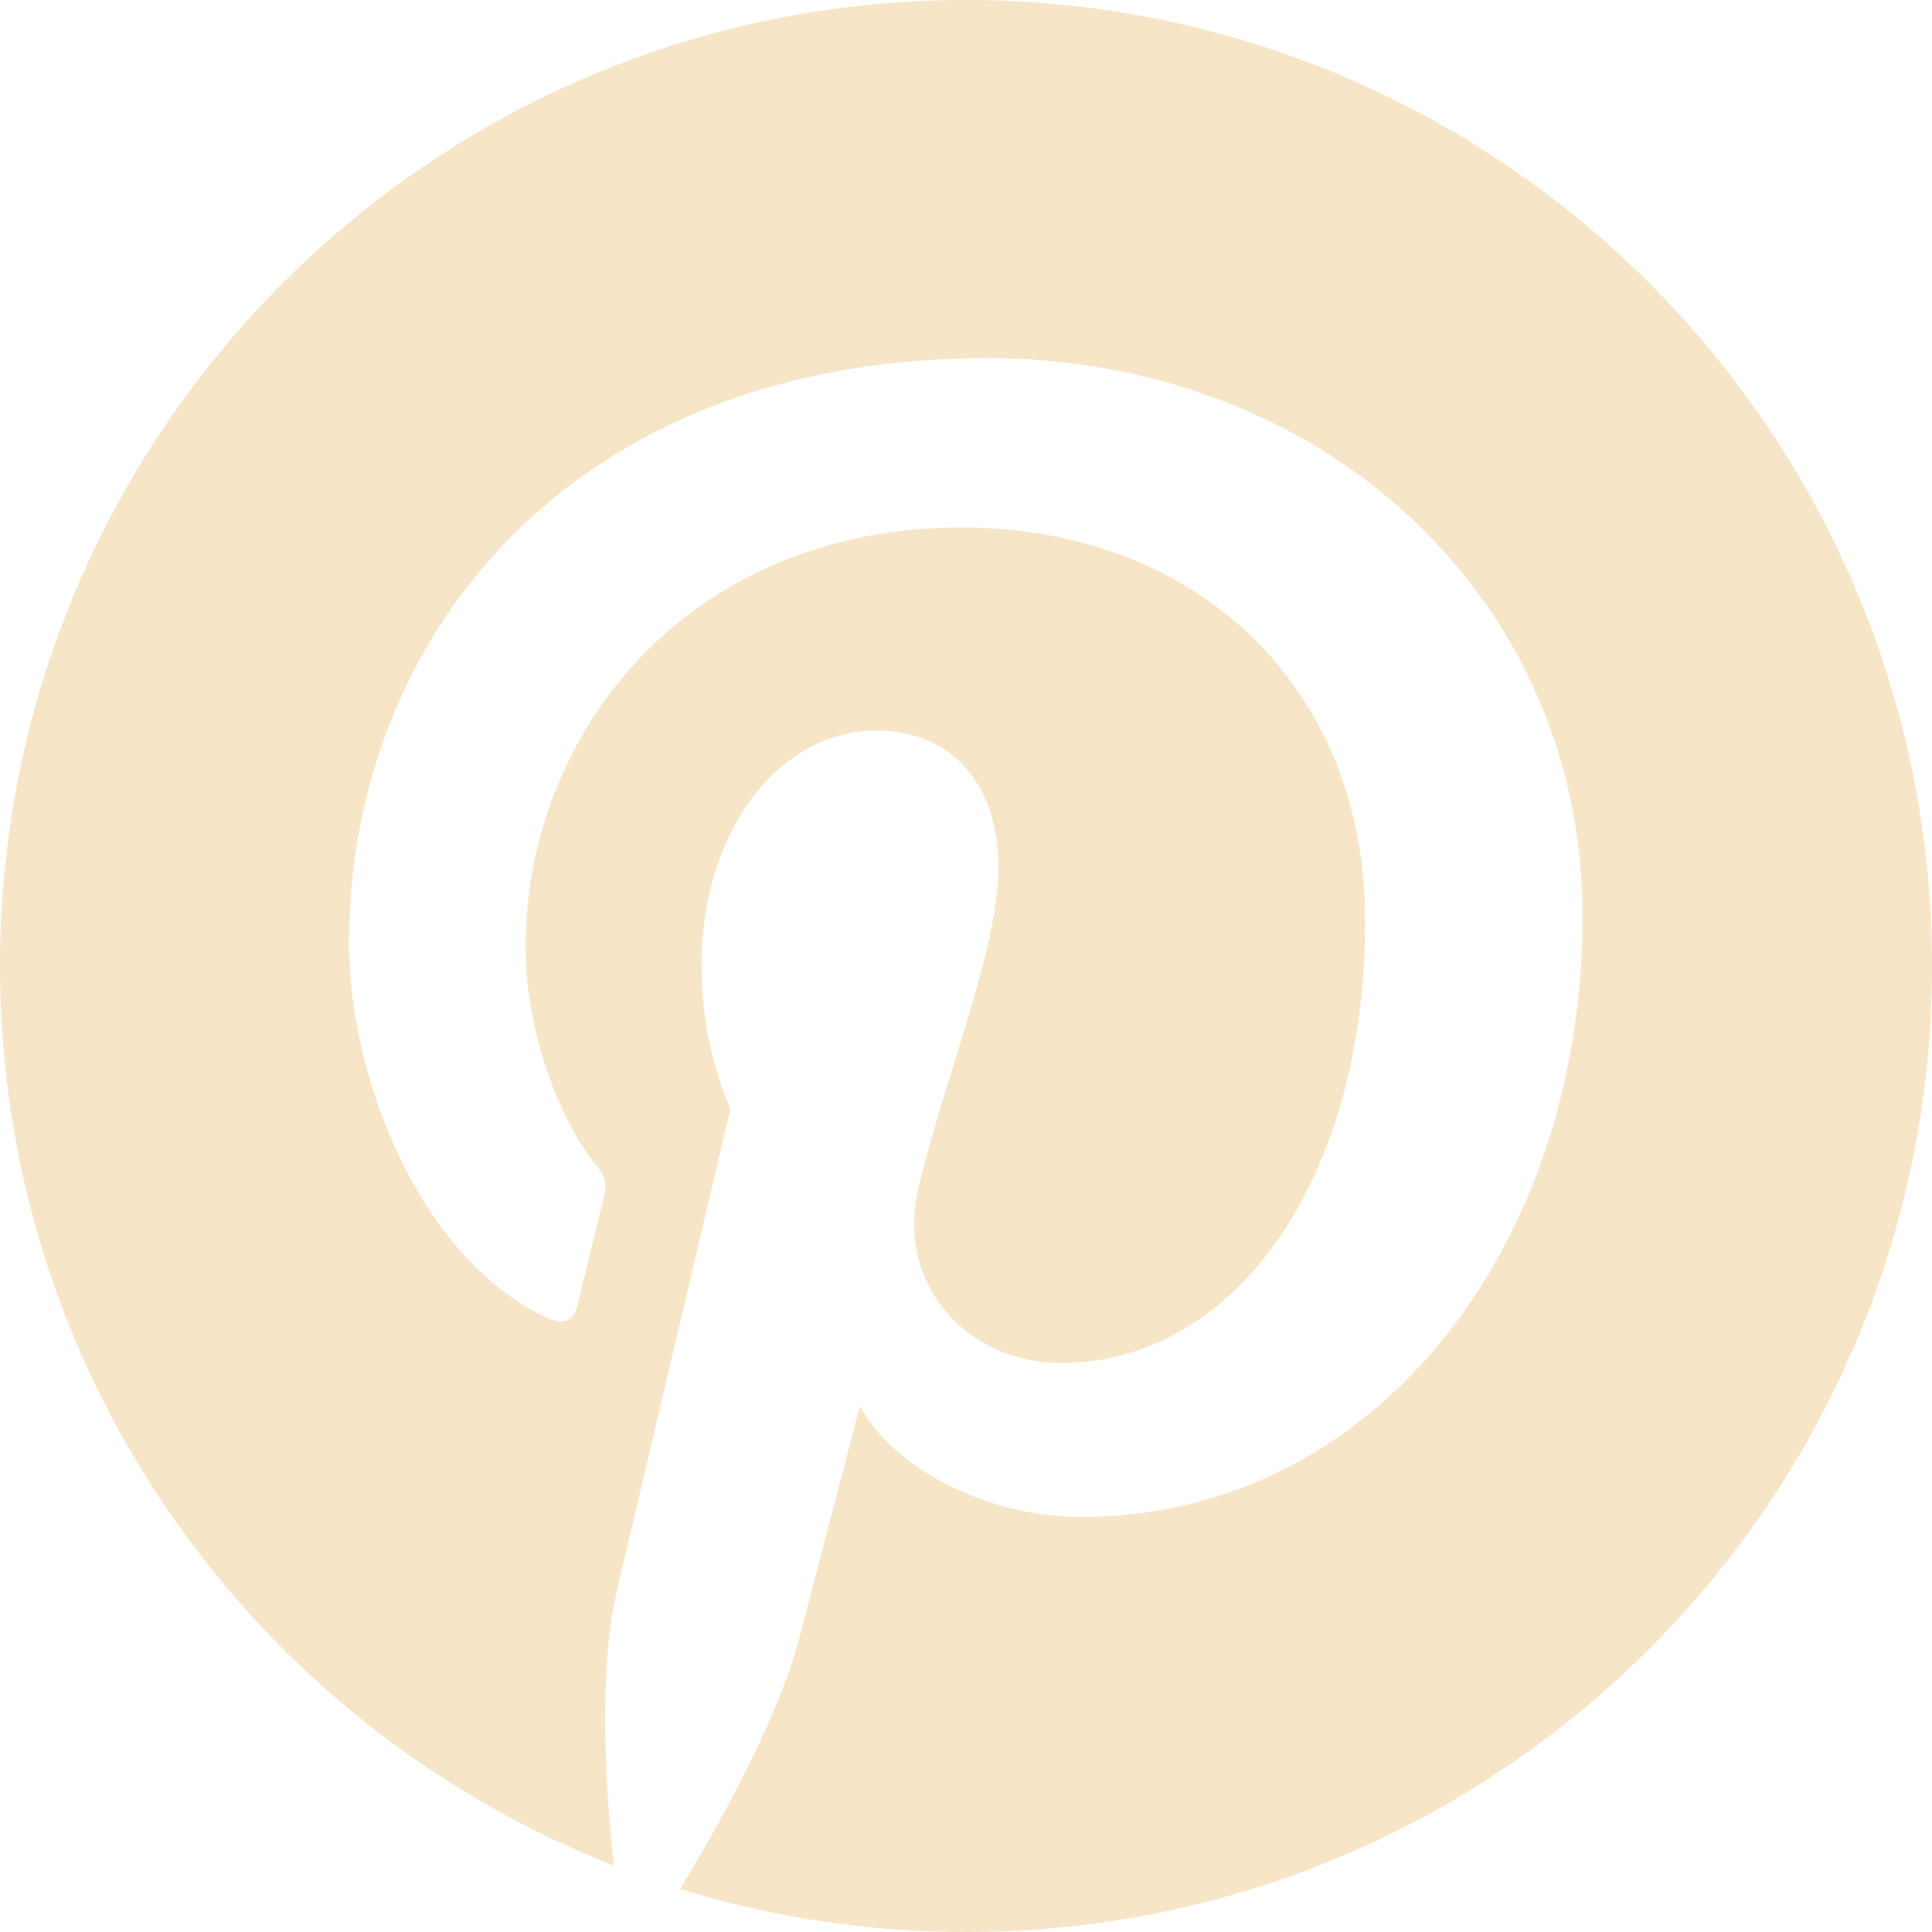 <?xml version="1.0" encoding="UTF-8"?> <svg xmlns="http://www.w3.org/2000/svg" width="30" height="30" viewBox="0 0 30 30" fill="none"><g clip-path="url(#clip0_6839_16)"><path d="M15 0C6.715 0 0 6.715 0 15C0 21.357 3.955 26.783 9.533 28.969C9.404 27.779 9.281 25.963 9.586 24.668C9.861 23.496 11.344 17.215 11.344 17.215C11.344 17.215 10.893 16.318 10.893 14.988C10.893 12.902 12.1 11.344 13.605 11.344C14.883 11.344 15.504 12.305 15.504 13.459C15.504 14.748 14.684 16.67 14.262 18.451C13.91 19.945 15.012 21.164 16.482 21.164C19.148 21.164 21.199 18.352 21.199 14.297C21.199 10.705 18.621 8.191 14.935 8.191C10.67 8.191 8.162 11.391 8.162 14.701C8.162 15.99 8.66 17.373 9.281 18.123C9.404 18.27 9.422 18.404 9.387 18.551C9.275 19.025 9.018 20.045 8.971 20.25C8.906 20.525 8.754 20.584 8.467 20.449C6.592 19.576 5.42 16.84 5.42 14.637C5.42 9.902 8.859 5.561 15.328 5.561C20.531 5.561 24.574 9.27 24.574 14.227C24.574 19.395 21.316 23.555 16.793 23.555C15.275 23.555 13.846 22.764 13.354 21.832C13.354 21.832 12.604 24.697 12.422 25.4C12.082 26.701 11.168 28.336 10.559 29.332C11.965 29.766 13.453 30 15 30C23.285 30 30 23.285 30 15C30 6.715 23.285 0 15 0Z" fill="#F7E5C8"></path></g><defs><clipPath id="clip0_6839_16"><rect width="30" height="30" fill="white"></rect></clipPath></defs></svg> 
